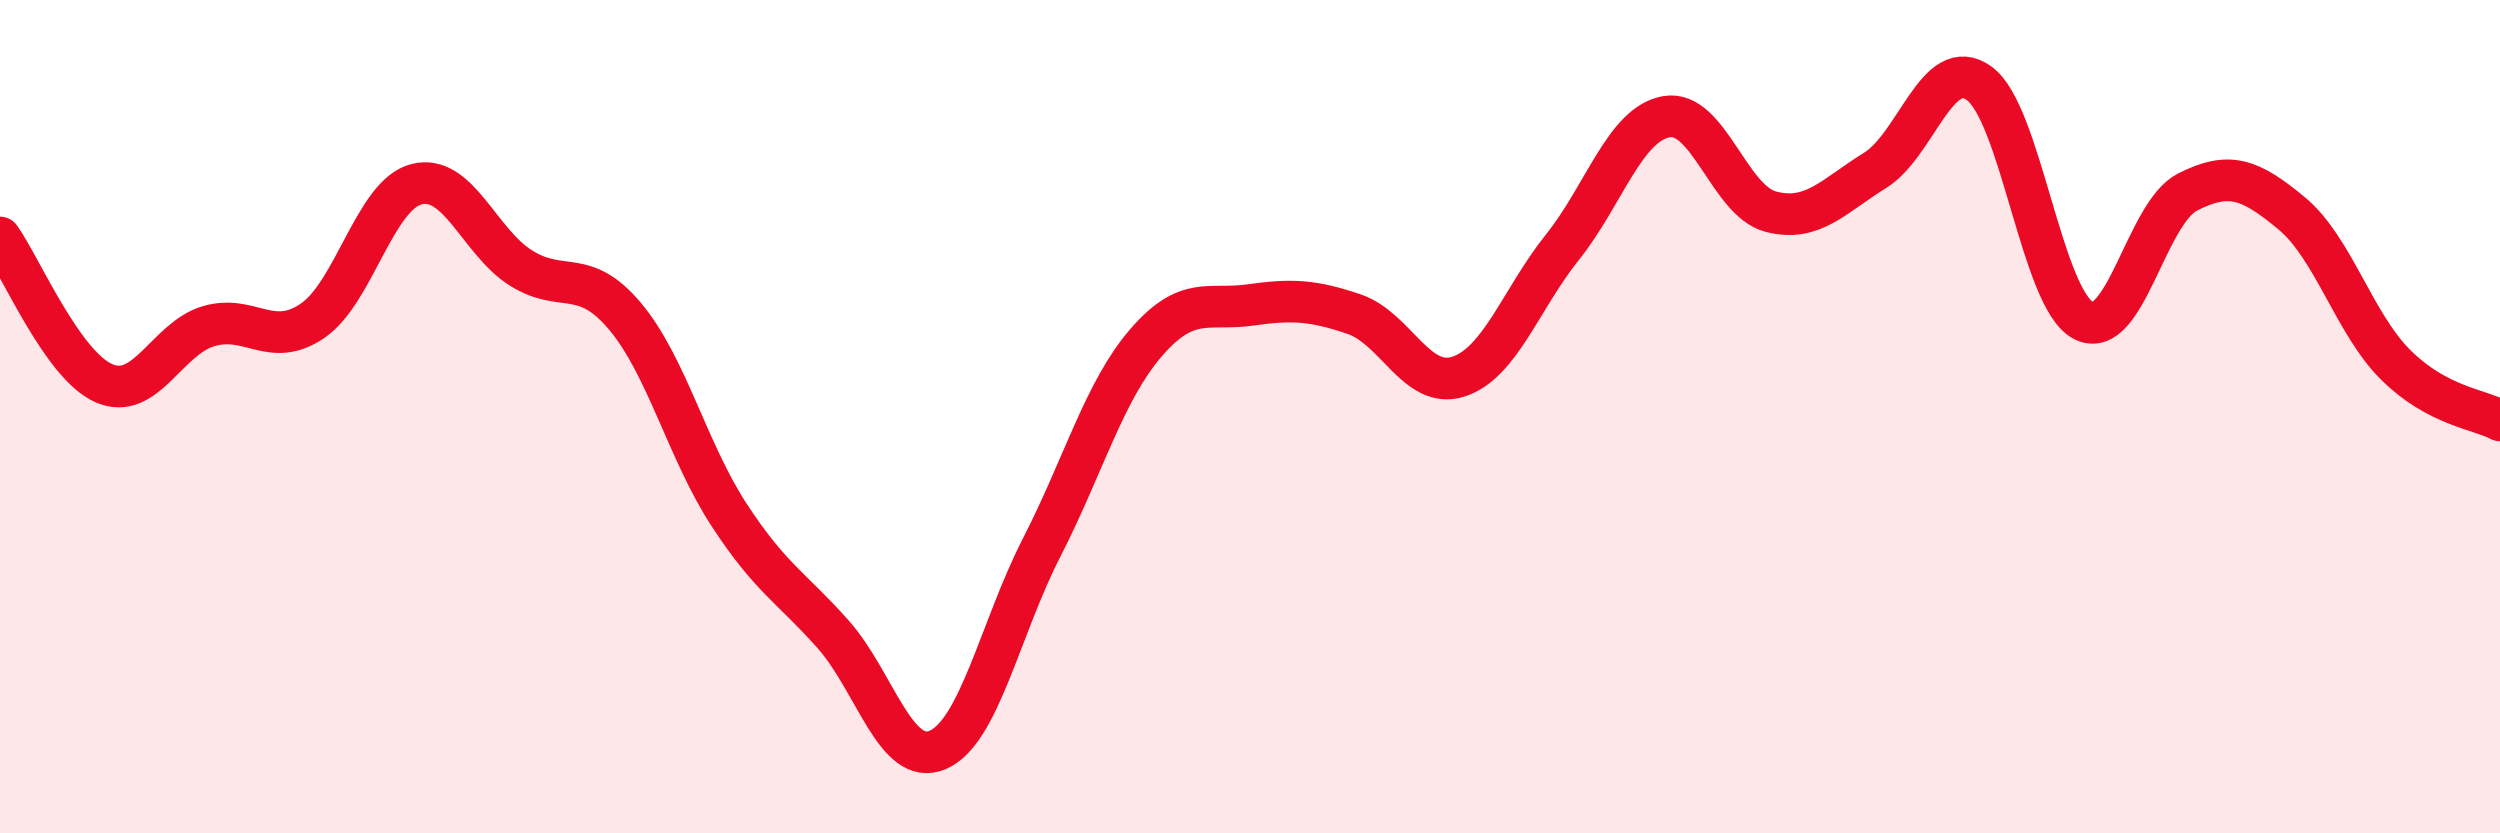 
    <svg width="60" height="20" viewBox="0 0 60 20" xmlns="http://www.w3.org/2000/svg">
      <path
        d="M 0,5.7 C 0.5,6.4 1.5,8.77 2.5,9.2 C 3.5,9.63 4,8.13 5,7.83 C 6,7.53 6.5,8.38 7.5,7.7 C 8.5,7.02 9,4.67 10,4.42 C 11,4.17 11.5,5.8 12.5,6.43 C 13.5,7.06 14,6.4 15,7.59 C 16,8.78 16.5,10.83 17.5,12.36 C 18.5,13.89 19,14.1 20,15.23 C 21,16.36 21.5,18.42 22.5,18 C 23.5,17.58 24,15.09 25,13.14 C 26,11.19 26.5,9.39 27.5,8.23 C 28.5,7.07 29,7.46 30,7.32 C 31,7.18 31.5,7.2 32.5,7.54 C 33.5,7.88 34,9.36 35,9.04 C 36,8.72 36.5,7.18 37.5,5.93 C 38.5,4.68 39,2.97 40,2.8 C 41,2.63 41.5,4.82 42.5,5.08 C 43.5,5.34 44,4.71 45,4.09 C 46,3.47 46.5,1.28 47.5,2 C 48.5,2.72 49,7.17 50,7.69 C 51,8.21 51.5,5.12 52.5,4.61 C 53.5,4.1 54,4.29 55,5.12 C 56,5.95 56.5,7.77 57.5,8.76 C 58.5,9.75 59.5,9.82 60,10.09L60 20L0 20Z"
        fill="#EB0A25"
        opacity="0.1"
        stroke-linecap="round"
        stroke-linejoin="round"
      />
      <path
        d="M 0,5.7 C 0.5,6.4 1.5,8.77 2.5,9.2 C 3.5,9.63 4,8.13 5,7.83 C 6,7.53 6.5,8.38 7.5,7.7 C 8.5,7.02 9,4.67 10,4.42 C 11,4.17 11.5,5.8 12.5,6.43 C 13.5,7.06 14,6.4 15,7.59 C 16,8.78 16.5,10.83 17.5,12.36 C 18.5,13.89 19,14.1 20,15.23 C 21,16.36 21.5,18.42 22.5,18 C 23.5,17.58 24,15.09 25,13.14 C 26,11.19 26.5,9.39 27.5,8.23 C 28.5,7.07 29,7.46 30,7.32 C 31,7.18 31.5,7.2 32.5,7.54 C 33.5,7.88 34,9.36 35,9.04 C 36,8.72 36.5,7.18 37.5,5.93 C 38.5,4.68 39,2.97 40,2.8 C 41,2.63 41.5,4.82 42.5,5.08 C 43.5,5.34 44,4.71 45,4.09 C 46,3.47 46.5,1.28 47.5,2 C 48.5,2.72 49,7.17 50,7.69 C 51,8.21 51.5,5.12 52.5,4.61 C 53.5,4.1 54,4.29 55,5.12 C 56,5.95 56.5,7.77 57.5,8.76 C 58.5,9.75 59.5,9.82 60,10.09"
        stroke="#EB0A25"
        stroke-width="1"
        fill="none"
        stroke-linecap="round"
        stroke-linejoin="round"
      />
    </svg>
  